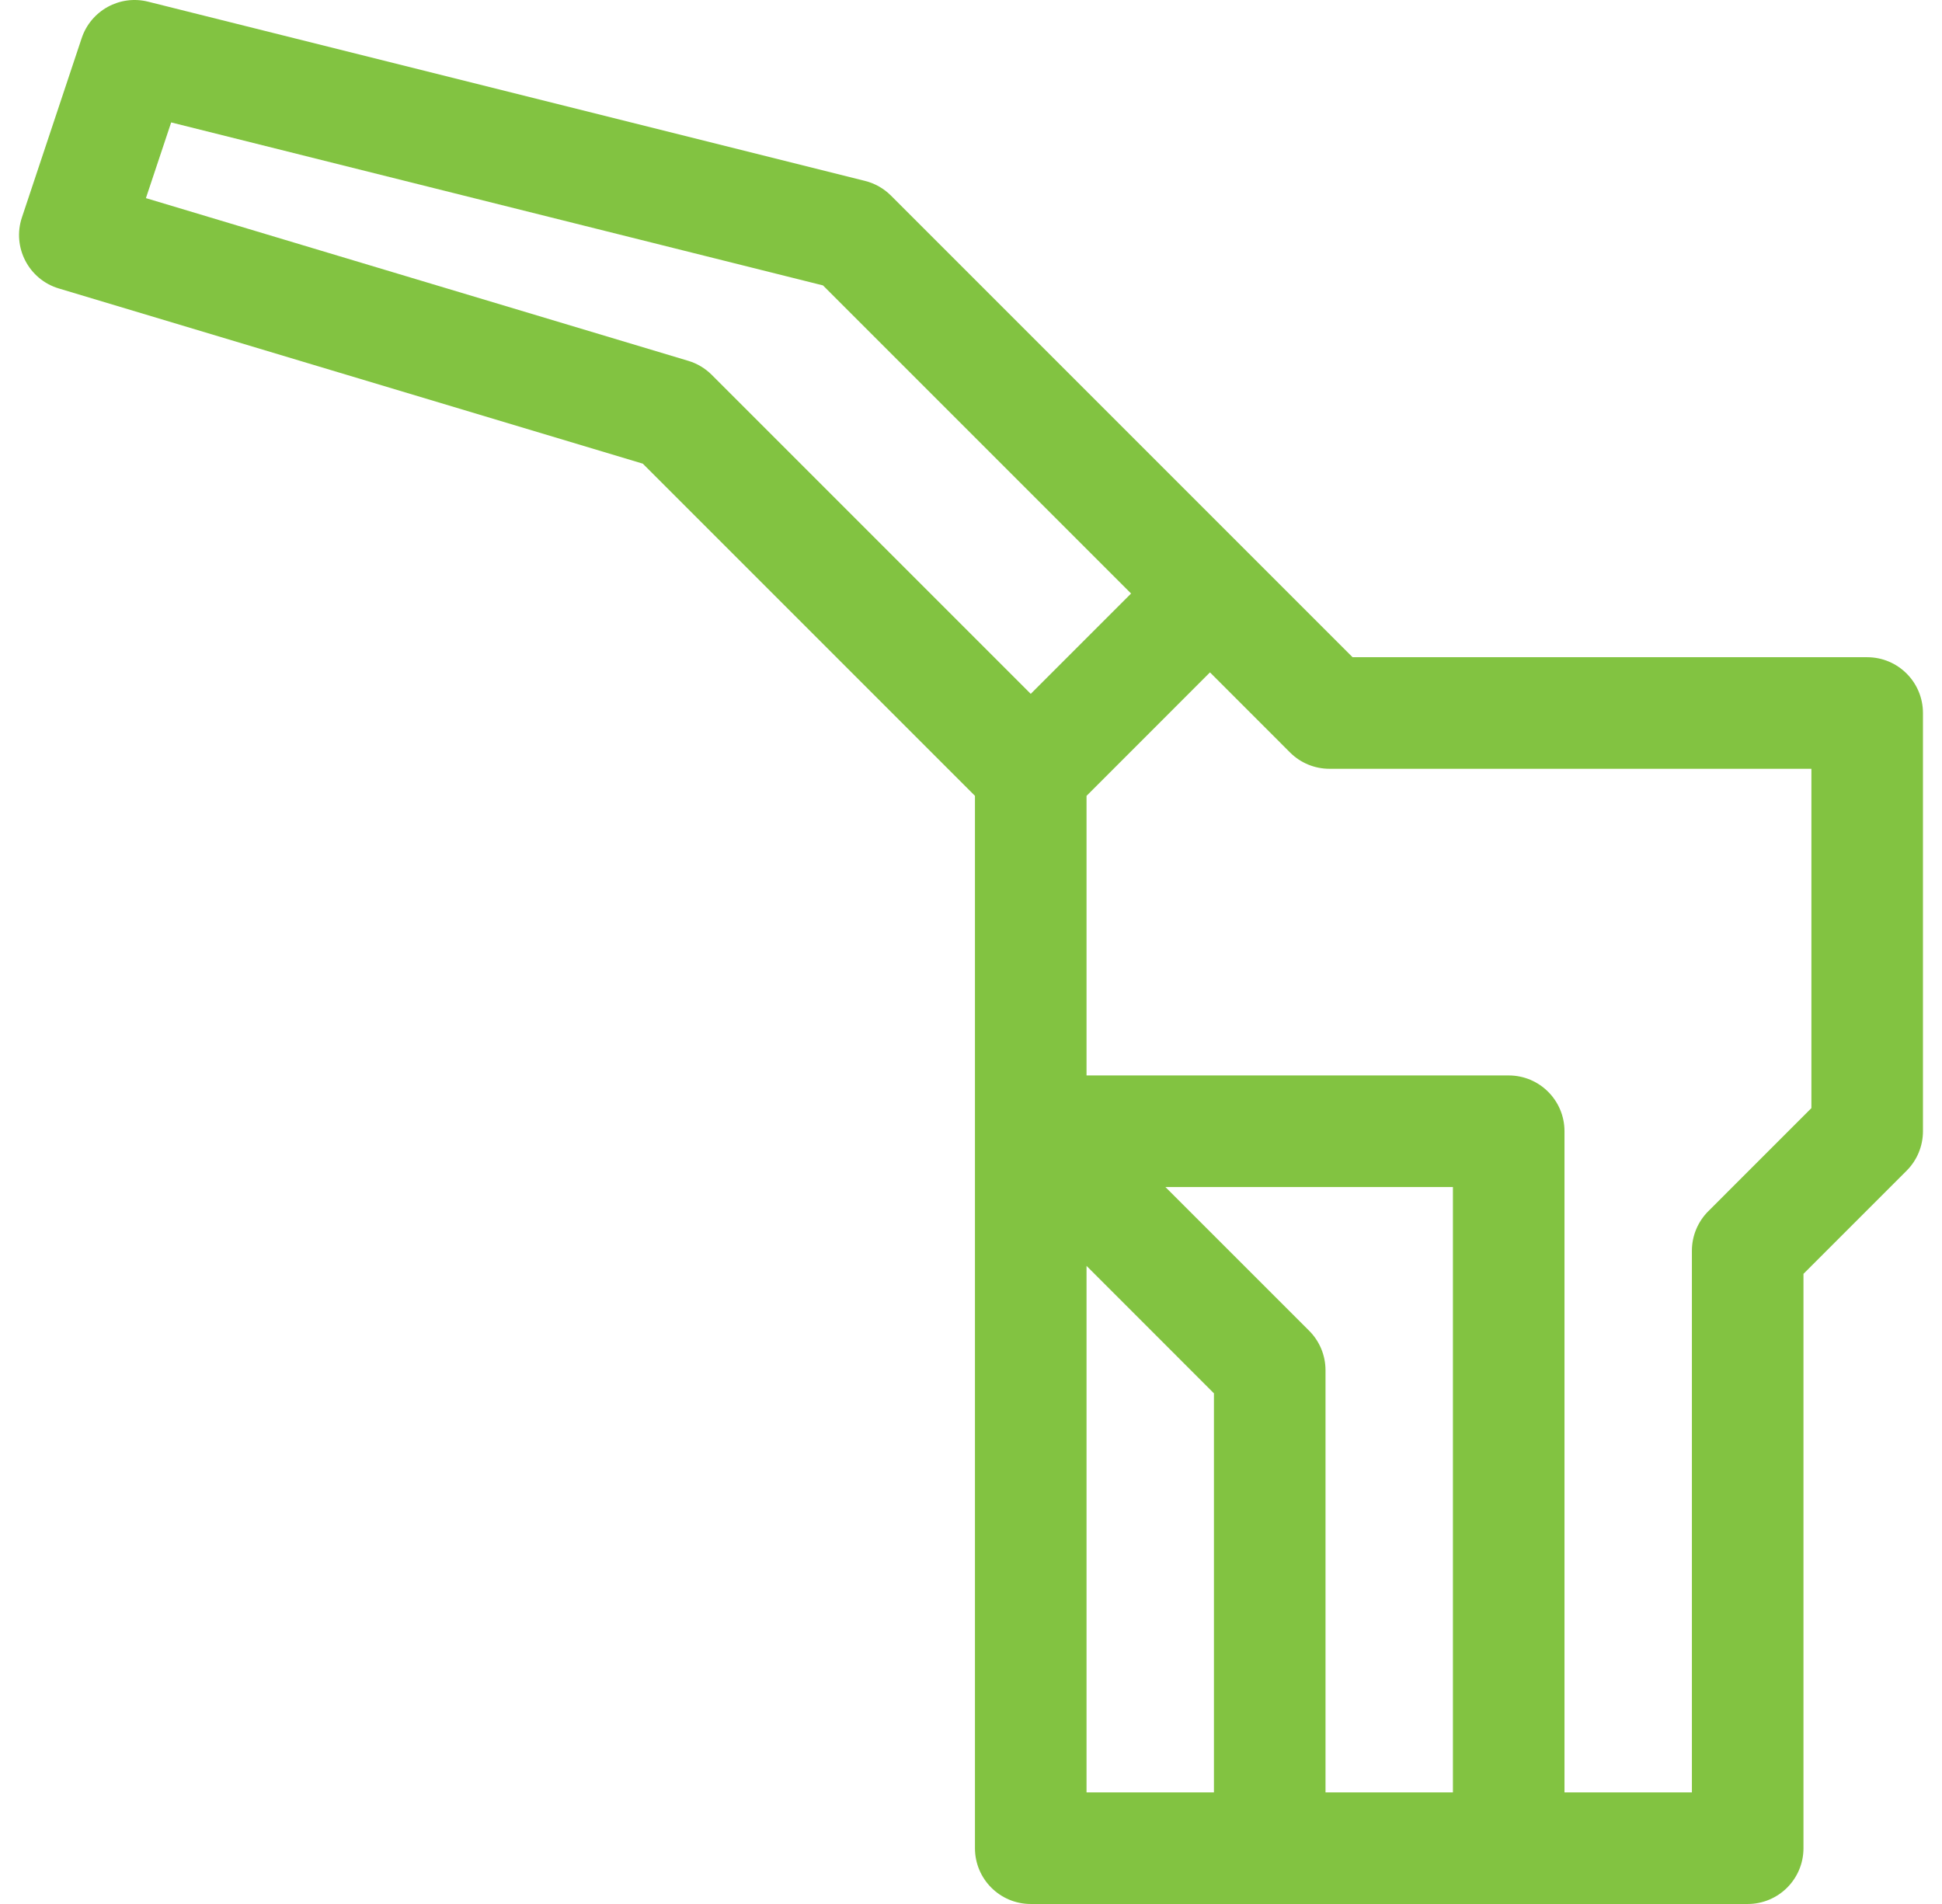 <svg width="51" height="50" viewBox="0 0 51 50" fill="none" xmlns="http://www.w3.org/2000/svg">
<g clip-path="url(#clip0_115_1369)">
<path d="M49.035 17.259H35.521L23.398 5.136C23.21 4.949 22.975 4.815 22.718 4.751L3.889 0.044C3.147 -0.142 2.387 0.276 2.145 1.002L0.576 5.709C0.314 6.492 0.753 7.338 1.544 7.575L16.881 12.176L25.604 20.899V48.535C25.604 49.344 26.26 50 27.069 50H45.897C46.706 50 47.362 49.344 47.362 48.535V33.452L50.071 30.743C50.346 30.468 50.5 30.096 50.5 29.707V18.724C50.5 17.915 49.844 17.259 49.035 17.259ZM18.691 9.843C18.519 9.672 18.308 9.545 18.076 9.476L3.832 5.203L4.495 3.215L21.613 7.495L29.704 15.586L27.069 18.221L18.691 9.843ZM31.88 47.07H28.534V33.243L31.88 36.59V47.07ZM38.156 47.07H34.81V35.983C34.81 35.595 34.656 35.222 34.381 34.947L30.605 31.172H38.156V47.07H38.156ZM47.57 29.1L44.861 31.809C44.587 32.084 44.432 32.456 44.432 32.845V47.07H41.086V29.707C41.086 28.898 40.43 28.242 39.621 28.242H28.534V20.9L31.776 17.657L33.878 19.76C34.153 20.035 34.525 20.189 34.914 20.189H47.57V29.1Z" fill="#82C341"/>
</g>
<defs>
<clipPath id="clip0_115_1369">
<rect width="50" height="50" fill="white" transform="translate(0.5)"/>
</clipPath>
</defs>
</svg>
